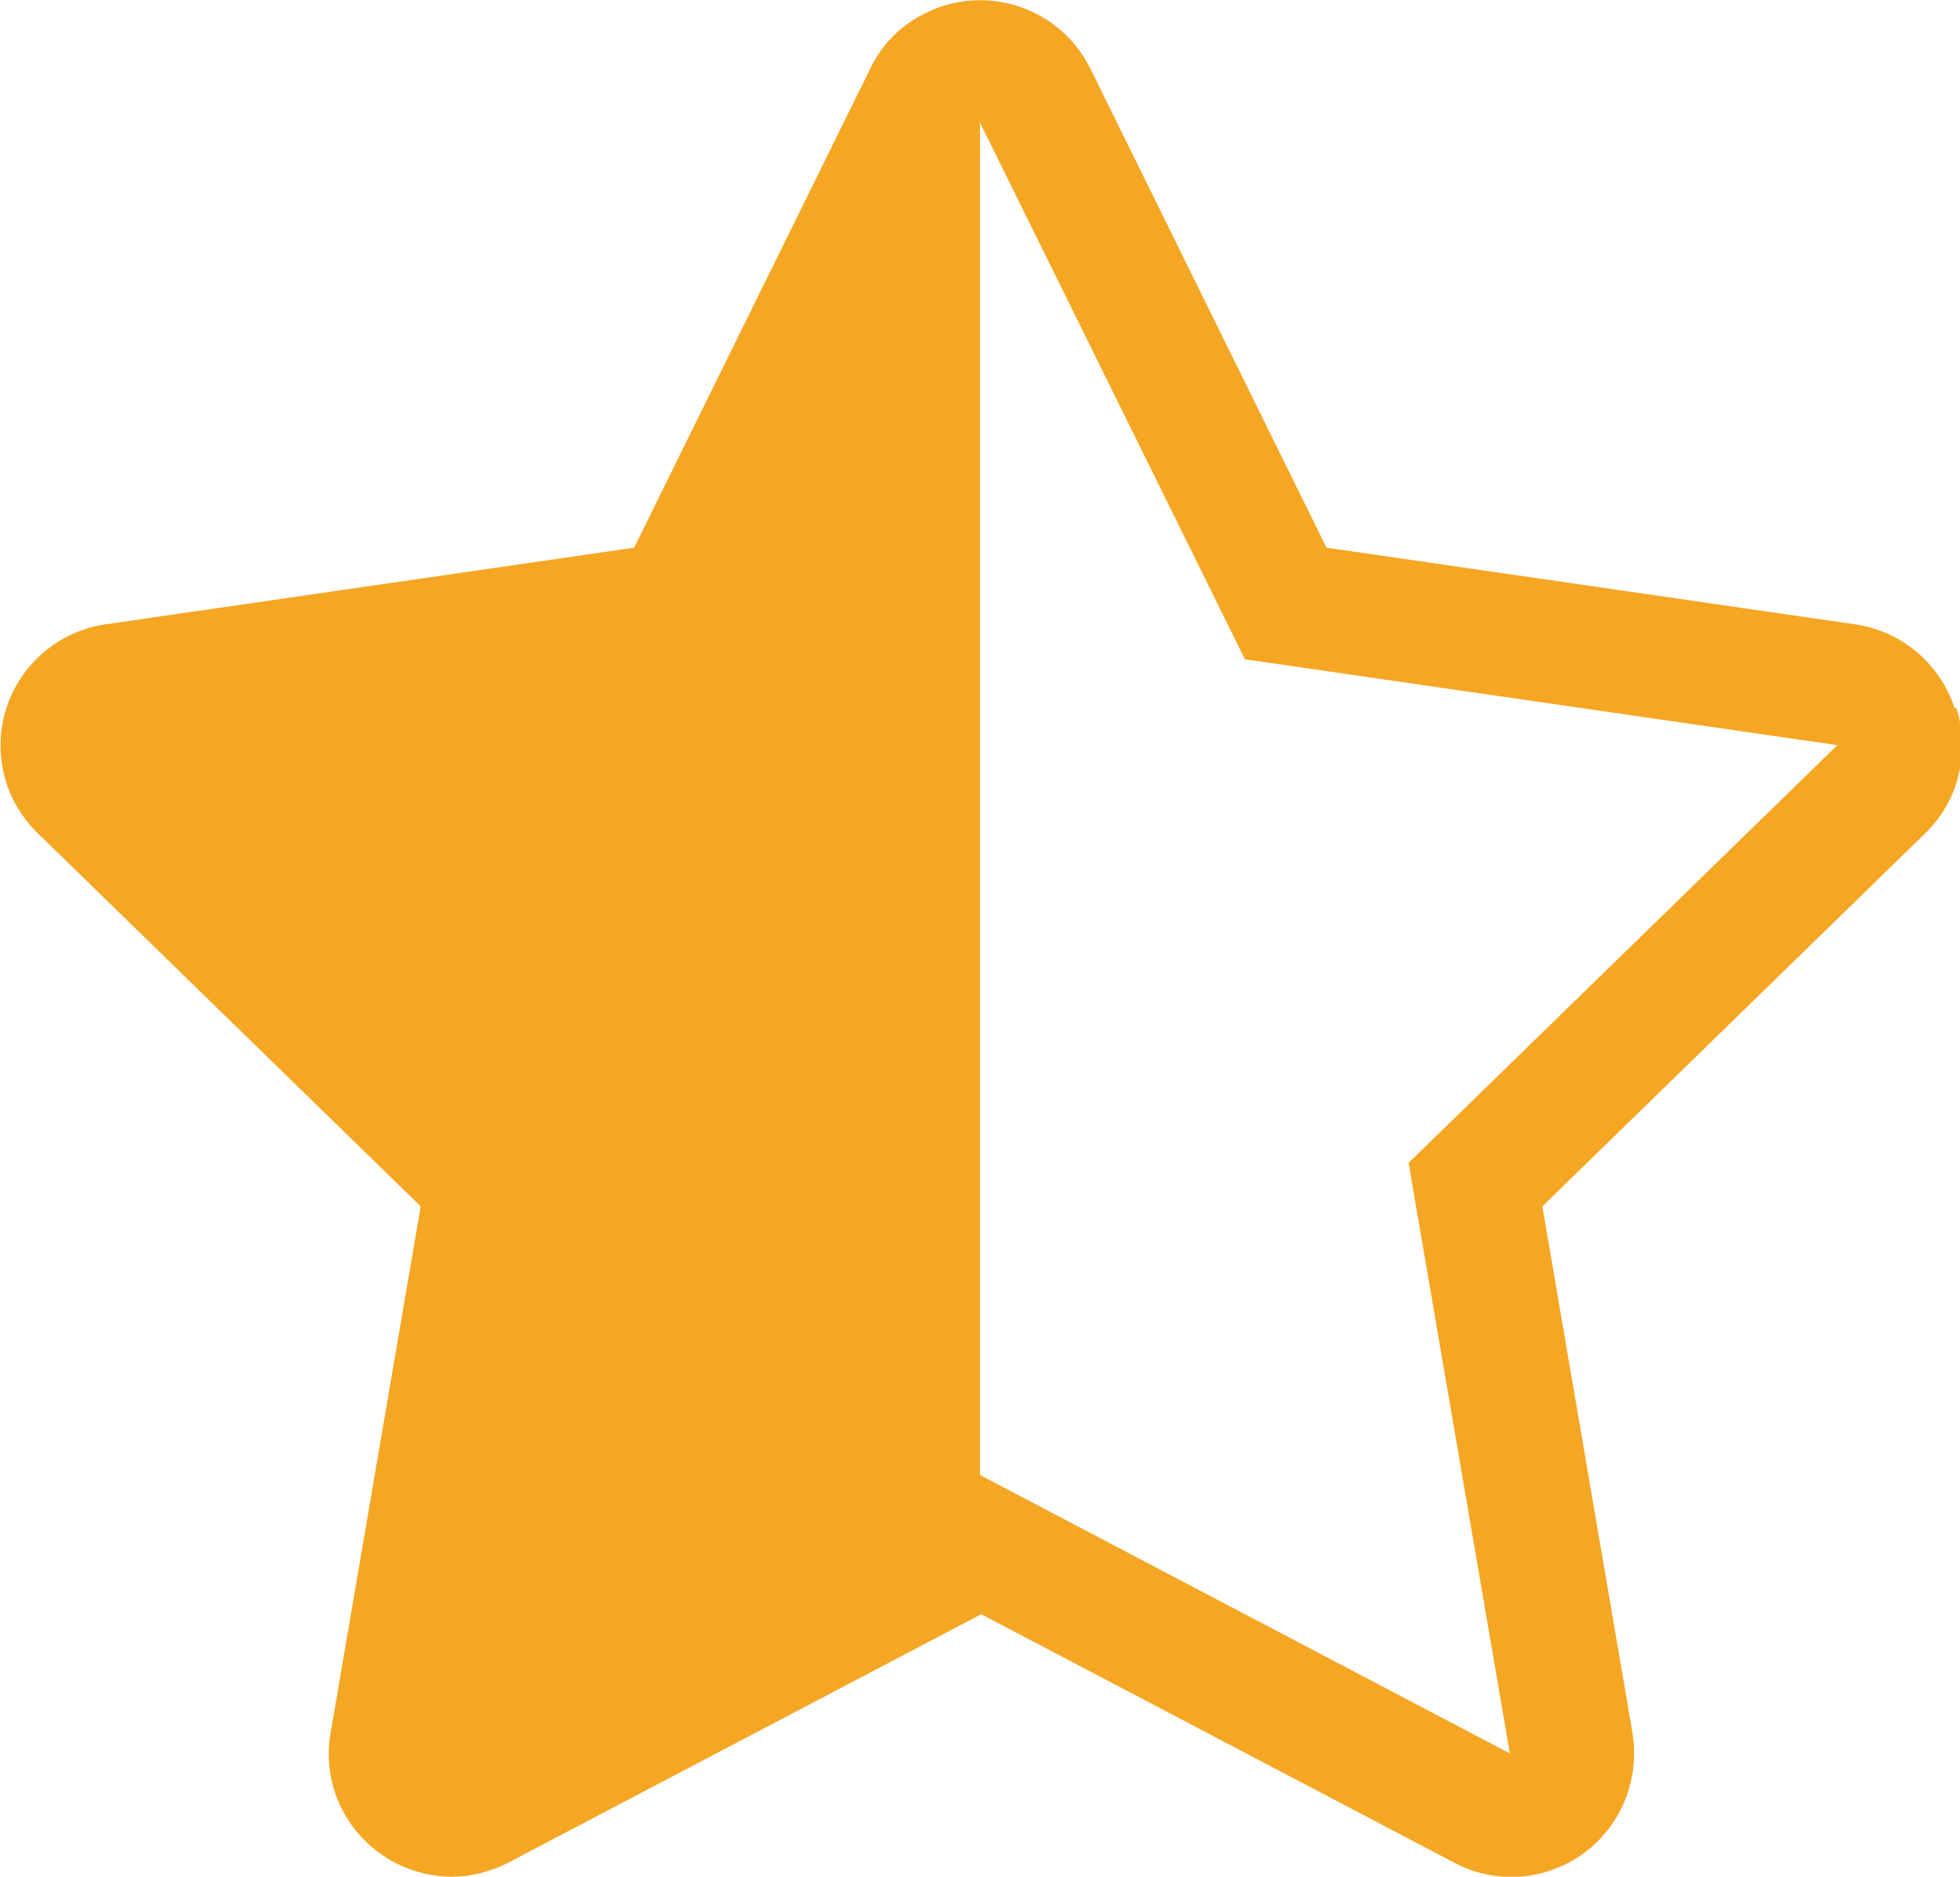 <?xml version="1.0" encoding="UTF-8"?>
<svg id="star" xmlns="http://www.w3.org/2000/svg" viewBox="0 0 31.96 30.6">
  <defs>
    <style>
      .cls-1 {
        fill: #f5a623;
      }
    </style>
  </defs>
  <path class="cls-1" d="M31.87,11.54c-.24-.72-.86-1.25-1.62-1.36l-8.62-1.25-3.85-7.81c-.49-.99-1.69-1.4-2.68-.91-.4.19-.72.51-.91.91l-3.85,7.81-8.62,1.25c-1.09.16-1.85,1.17-1.69,2.26.06.44.27.84.59,1.15l6.24,6.08-1.47,8.59c-.19,1.09.55,2.12,1.64,2.31.11.02.22.03.33.03.32,0,.64-.08.93-.23l7.71-4.05,7.71,4.05c.67.36,1.49.3,2.11-.15.62-.45.92-1.21.8-1.96l-1.47-8.59,6.24-6.08c.55-.53.74-1.33.51-2.05ZM22.97,18.97l1.65,9.62-8.64-4.54V2l4.32,8.75,9.66,1.4s-6.99,6.81-6.99,6.81Z"/>
</svg>